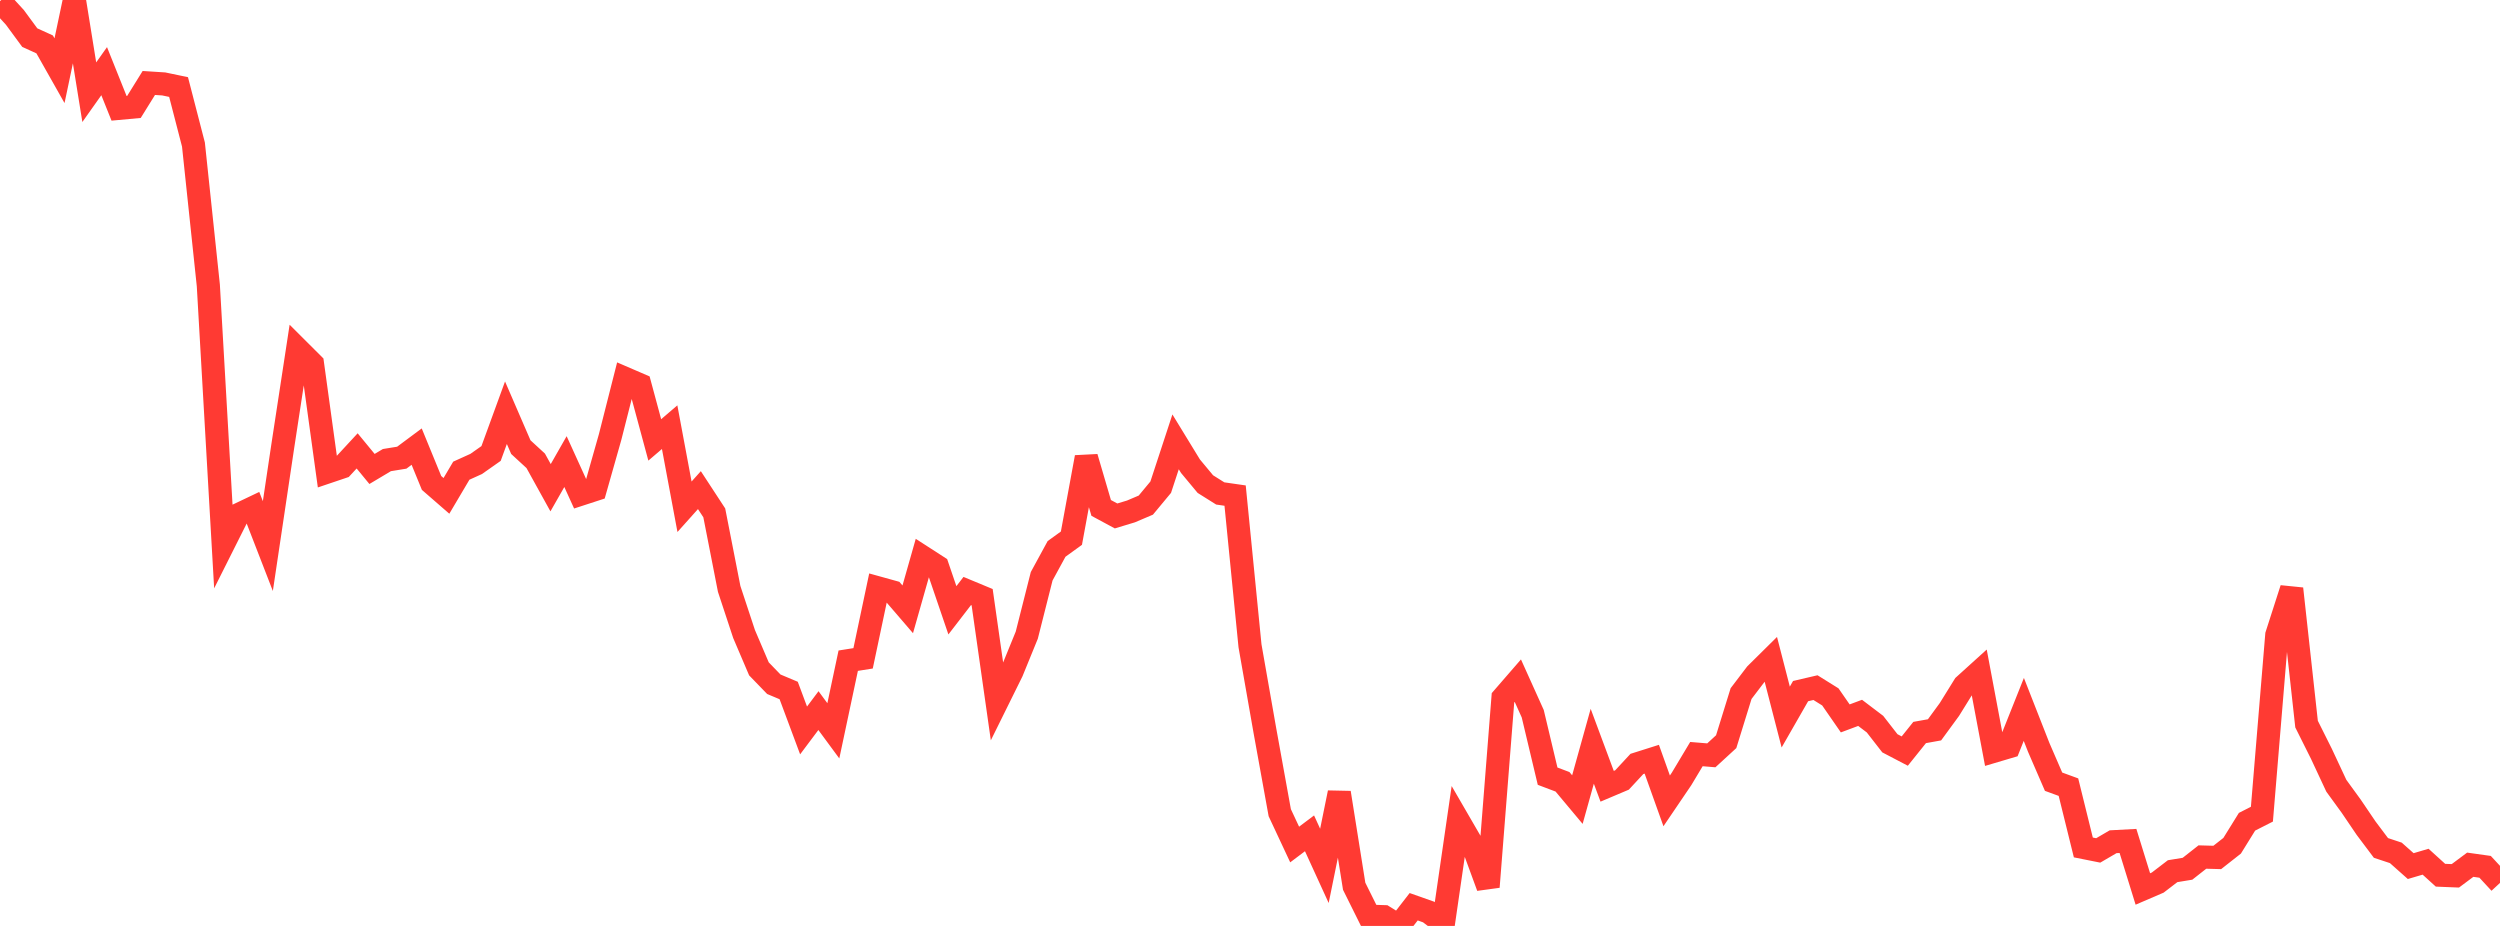 <?xml version="1.0" standalone="no"?>
<!DOCTYPE svg PUBLIC "-//W3C//DTD SVG 1.1//EN" "http://www.w3.org/Graphics/SVG/1.1/DTD/svg11.dtd">

<svg width="135" height="50" viewBox="0 0 135 50" preserveAspectRatio="none" 
  xmlns="http://www.w3.org/2000/svg"
  xmlns:xlink="http://www.w3.org/1999/xlink">


<polyline points="0.0, 0.061 0.804, 0.939 1.607, 2.031 2.411, 2.398 3.214, 3.818 4.018, 0.0 4.821, 4.979 5.625, 3.843 6.429, 5.85 7.232, 5.776 8.036, 4.481 8.839, 4.532 9.643, 4.7 10.446, 7.805 11.25, 15.412 12.054, 29.401 12.857, 27.801 13.661, 27.418 14.464, 29.489 15.268, 24.103 16.071, 18.849 16.875, 19.651 17.679, 25.488 18.482, 25.217 19.286, 24.348 20.089, 25.324 20.893, 24.845 21.696, 24.715 22.5, 24.117 23.304, 26.079 24.107, 26.777 24.911, 25.417 25.714, 25.053 26.518, 24.488 27.321, 22.287 28.125, 24.145 28.929, 24.885 29.732, 26.337 30.536, 24.926 31.339, 26.692 32.143, 26.43 32.946, 23.6 33.75, 20.433 34.554, 20.78 35.357, 23.755 36.161, 23.067 36.964, 27.365 37.768, 26.467 38.571, 27.695 39.375, 31.801 40.179, 34.236 40.982, 36.118 41.786, 36.949 42.589, 37.287 43.393, 39.444 44.196, 38.373 45.0, 39.464 45.804, 35.677 46.607, 35.55 47.411, 31.746 48.214, 31.969 49.018, 32.904 49.821, 30.079 50.625, 30.598 51.429, 32.956 52.232, 31.914 53.036, 32.248 53.839, 37.892 54.643, 36.266 55.446, 34.298 56.25, 31.119 57.054, 29.642 57.857, 29.061 58.661, 24.692 59.464, 27.428 60.268, 27.861 61.071, 27.618 61.875, 27.276 62.679, 26.307 63.482, 23.86 64.286, 25.175 65.089, 26.141 65.893, 26.646 66.696, 26.762 67.5, 34.874 68.304, 39.453 69.107, 43.886 69.911, 45.604 70.714, 45 71.518, 46.757 72.321, 42.806 73.125, 47.858 73.929, 49.476 74.732, 49.501 75.536, 50.0 76.339, 48.964 77.143, 49.248 77.946, 49.854 78.75, 44.314 79.554, 45.701 80.357, 47.892 81.161, 37.683 81.964, 36.757 82.768, 38.541 83.571, 41.913 84.375, 42.217 85.179, 43.178 85.982, 40.298 86.786, 42.459 87.589, 42.119 88.393, 41.252 89.196, 40.998 90.0, 43.247 90.804, 42.062 91.607, 40.721 92.411, 40.788 93.214, 40.051 94.018, 37.454 94.821, 36.399 95.625, 35.604 96.429, 38.721 97.232, 37.32 98.036, 37.132 98.839, 37.633 99.643, 38.794 100.446, 38.494 101.25, 39.104 102.054, 40.138 102.857, 40.558 103.661, 39.555 104.464, 39.411 105.268, 38.312 106.071, 37.016 106.875, 36.288 107.679, 40.563 108.482, 40.325 109.286, 38.308 110.089, 40.355 110.893, 42.212 111.696, 42.506 112.5, 45.762 113.304, 45.923 114.107, 45.454 114.911, 45.411 115.714, 48.005 116.518, 47.659 117.321, 47.044 118.125, 46.912 118.929, 46.28 119.732, 46.302 120.536, 45.67 121.339, 44.374 122.143, 43.966 122.946, 34.291 123.75, 31.791 124.554, 39.101 125.357, 40.708 126.161, 42.429 126.964, 43.533 127.768, 44.719 128.571, 45.788 129.375, 46.055 130.179, 46.769 130.982, 46.532 131.786, 47.262 132.589, 47.295 133.393, 46.695 134.196, 46.808 135.0, 47.677" fill="none" stroke="#ff3a33" stroke-width="1.25"/>

</svg>